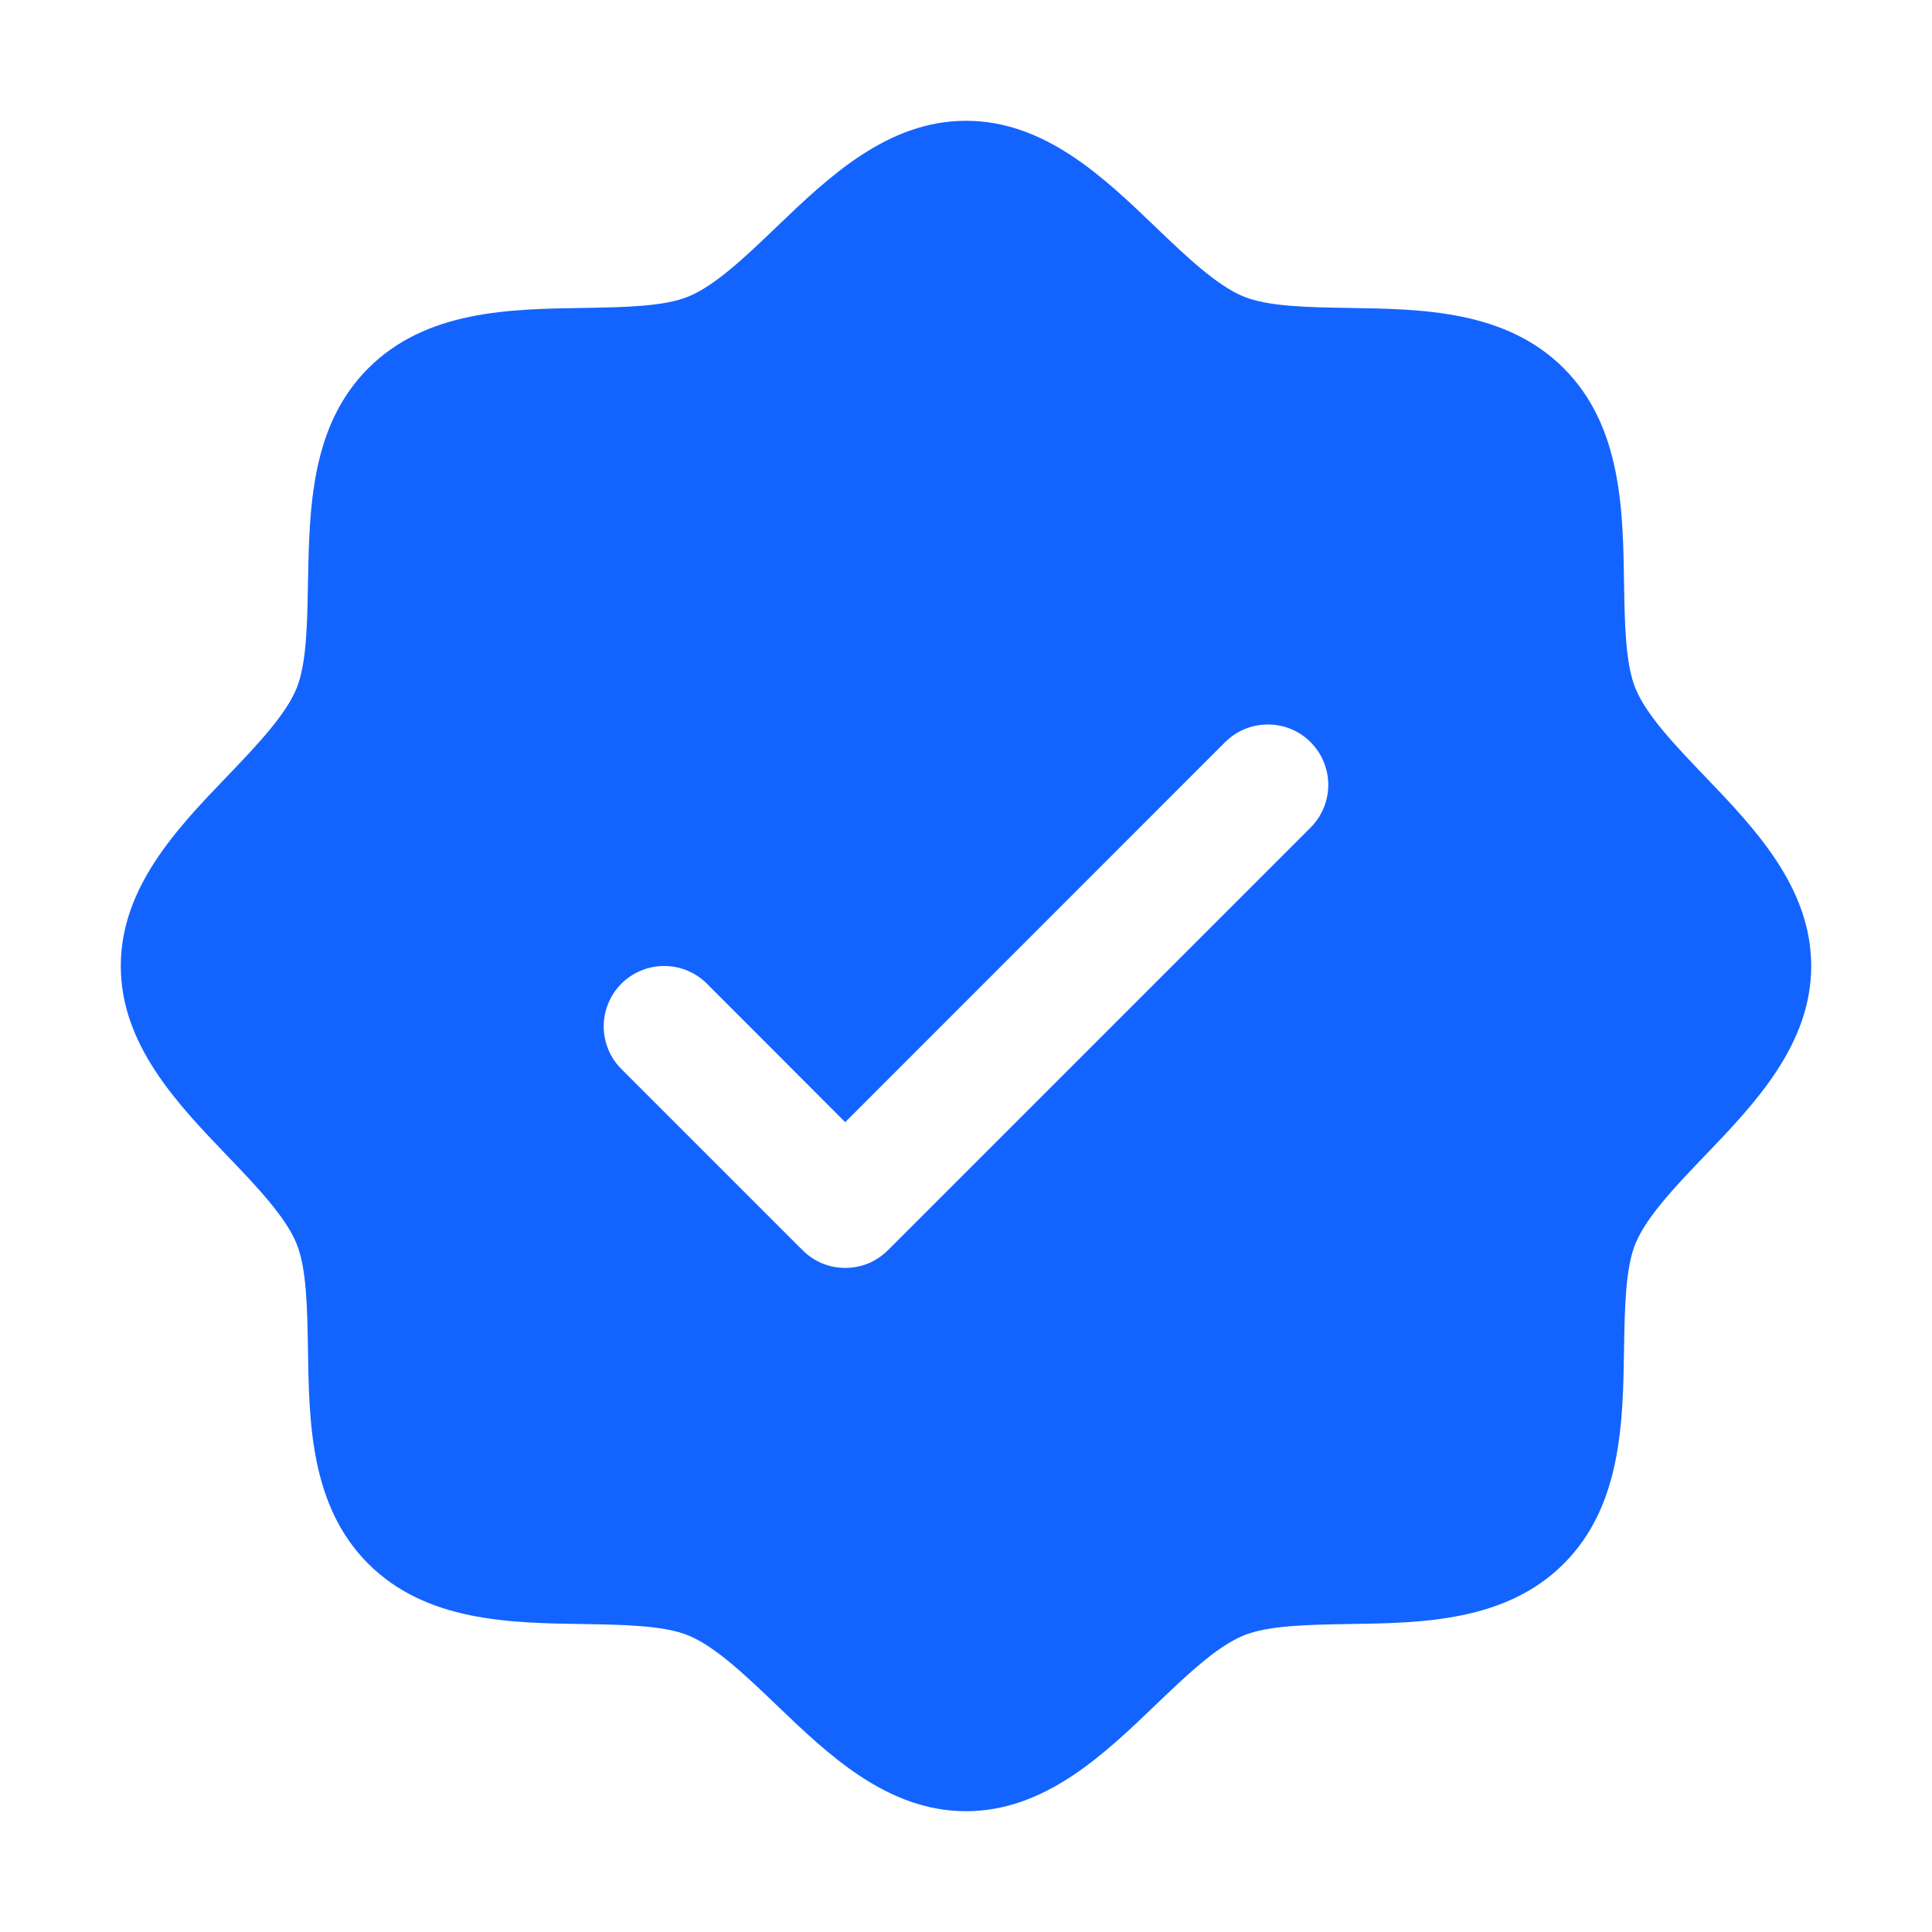 <?xml version="1.0" encoding="UTF-8"?> <svg xmlns="http://www.w3.org/2000/svg" width="23" height="23" viewBox="0 0 23 23" fill="none"><path d="M20.292 9.238C19.953 8.884 19.603 8.519 19.471 8.198C19.349 7.904 19.342 7.418 19.334 6.946C19.321 6.069 19.306 5.075 18.616 4.384C17.925 3.693 16.931 3.679 16.054 3.666C15.582 3.658 15.095 3.651 14.802 3.529C14.482 3.397 14.116 3.047 13.762 2.708C13.142 2.112 12.438 1.438 11.5 1.438C10.562 1.438 9.859 2.112 9.238 2.708C8.884 3.047 8.519 3.397 8.198 3.529C7.906 3.651 7.418 3.658 6.946 3.666C6.069 3.679 5.075 3.693 4.384 4.384C3.693 5.075 3.684 6.069 3.666 6.946C3.658 7.418 3.651 7.904 3.529 8.198C3.397 8.518 3.047 8.884 2.708 9.238C2.112 9.858 1.438 10.562 1.438 11.5C1.438 12.438 2.112 13.141 2.708 13.762C3.047 14.116 3.397 14.481 3.529 14.802C3.651 15.095 3.658 15.582 3.666 16.054C3.679 16.931 3.693 17.925 4.384 18.616C5.075 19.306 6.069 19.321 6.946 19.334C7.418 19.342 7.904 19.349 8.198 19.471C8.518 19.603 8.884 19.953 9.238 20.292C9.858 20.888 10.562 21.562 11.5 21.562C12.438 21.562 13.141 20.888 13.762 20.292C14.116 19.953 14.481 19.603 14.802 19.471C15.095 19.349 15.582 19.342 16.054 19.334C16.931 19.321 17.925 19.306 18.616 18.616C19.306 17.925 19.321 16.931 19.334 16.054C19.342 15.582 19.349 15.095 19.471 14.802C19.603 14.482 19.953 14.116 20.292 13.762C20.888 13.142 21.562 12.438 21.562 11.5C21.562 10.562 20.888 9.859 20.292 9.238ZM15.602 9.852L10.571 14.883C10.504 14.95 10.425 15.003 10.338 15.04C10.251 15.076 10.157 15.094 10.062 15.094C9.968 15.094 9.875 15.076 9.787 15.04C9.7 15.003 9.621 14.95 9.554 14.883L7.398 12.727C7.331 12.661 7.278 12.581 7.242 12.494C7.206 12.407 7.187 12.313 7.187 12.219C7.187 12.124 7.206 12.031 7.242 11.944C7.278 11.856 7.331 11.777 7.398 11.71C7.533 11.575 7.716 11.5 7.906 11.5C8.001 11.5 8.094 11.518 8.181 11.554C8.269 11.591 8.348 11.643 8.415 11.71L10.062 13.359L14.585 8.835C14.652 8.768 14.731 8.715 14.819 8.679C14.906 8.643 14.999 8.625 15.094 8.625C15.188 8.625 15.282 8.643 15.369 8.679C15.456 8.715 15.536 8.768 15.602 8.835C15.669 8.902 15.722 8.981 15.758 9.069C15.794 9.156 15.813 9.249 15.813 9.344C15.813 9.438 15.794 9.532 15.758 9.619C15.722 9.706 15.669 9.785 15.602 9.852Z" fill="#1364FF"></path></svg> 